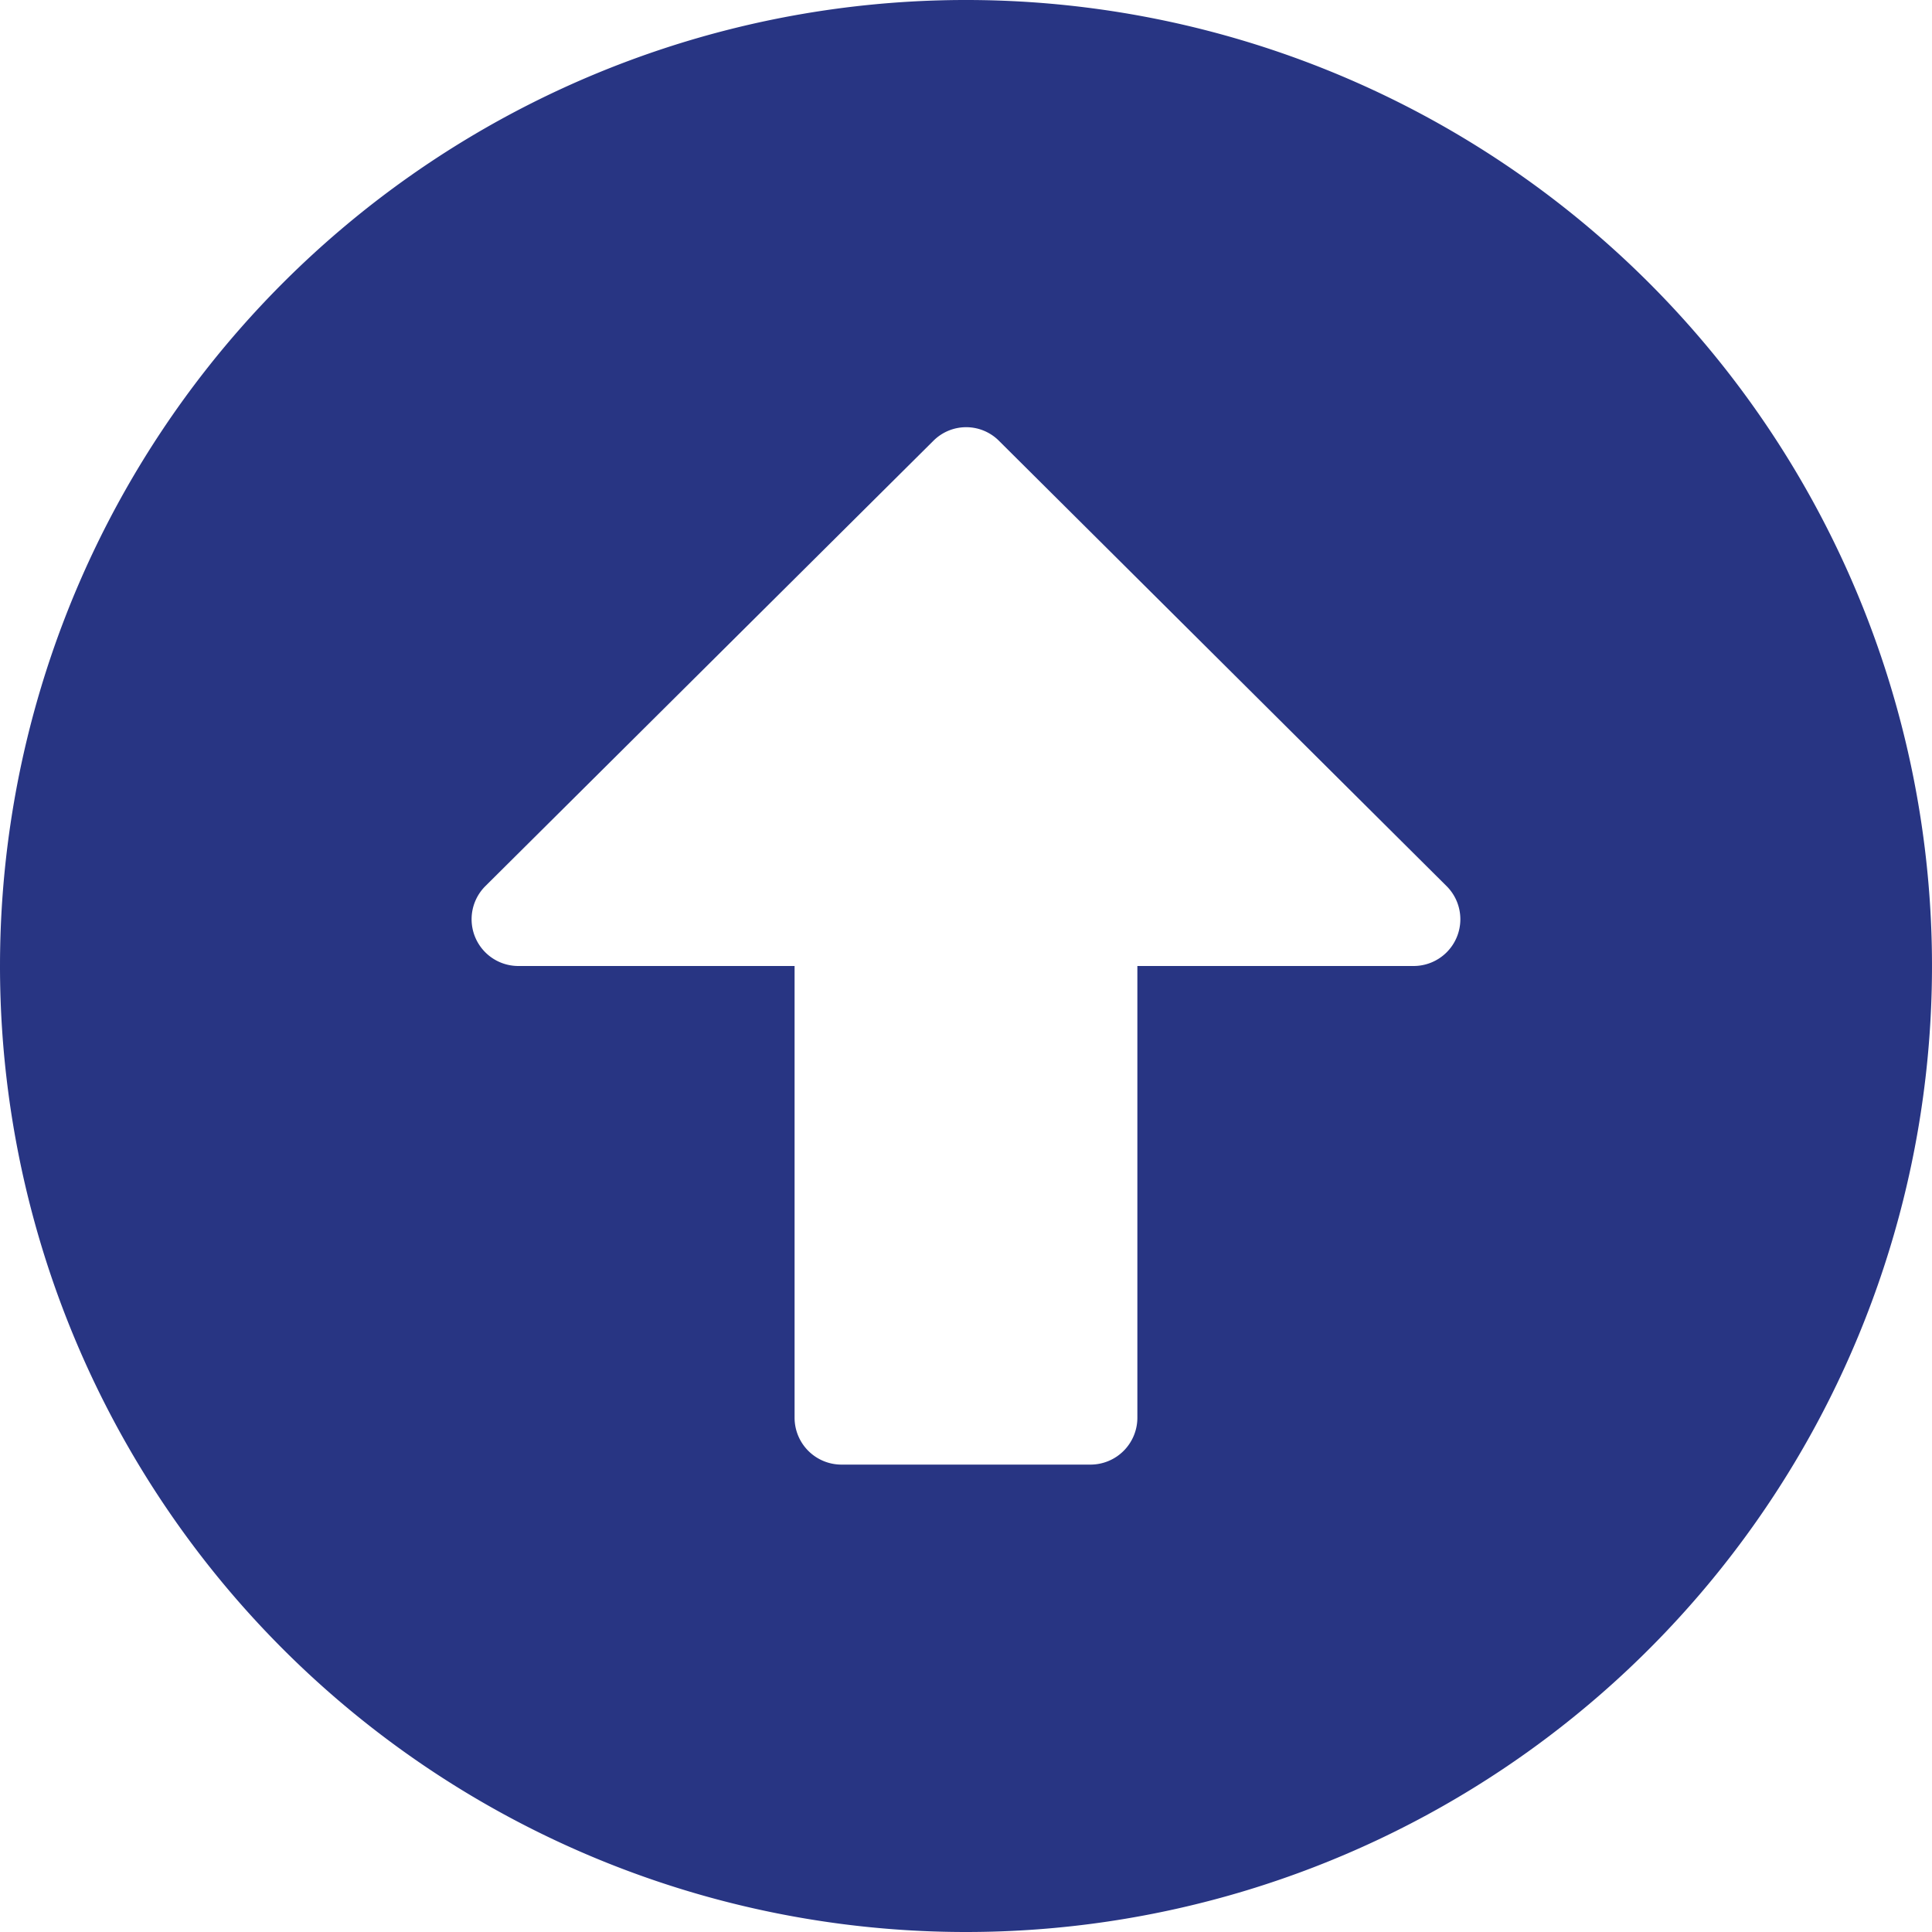 <svg xmlns="http://www.w3.org/2000/svg" width="40" height="40" viewBox="0 0 40 40">
  <path id="Icon_awesome-arrow-alt-circle-up" data-name="Icon awesome-arrow-alt-circle-up" d="M.563,20.563a20,20,0,1,1,20,20A20,20,0,0,1,.563,20.563Zm23.548,9.355V20.563h5.718a.968.968,0,0,0,.685-1.653L21.248,9.692a.959.959,0,0,0-1.363,0l-9.274,9.218a.968.968,0,0,0,.685,1.653h5.718v9.355a.971.971,0,0,0,.968.968h5.161A.971.971,0,0,0,24.111,29.917Z" transform="translate(-0.563 -0.563)" fill="#283583"/>
</svg>
